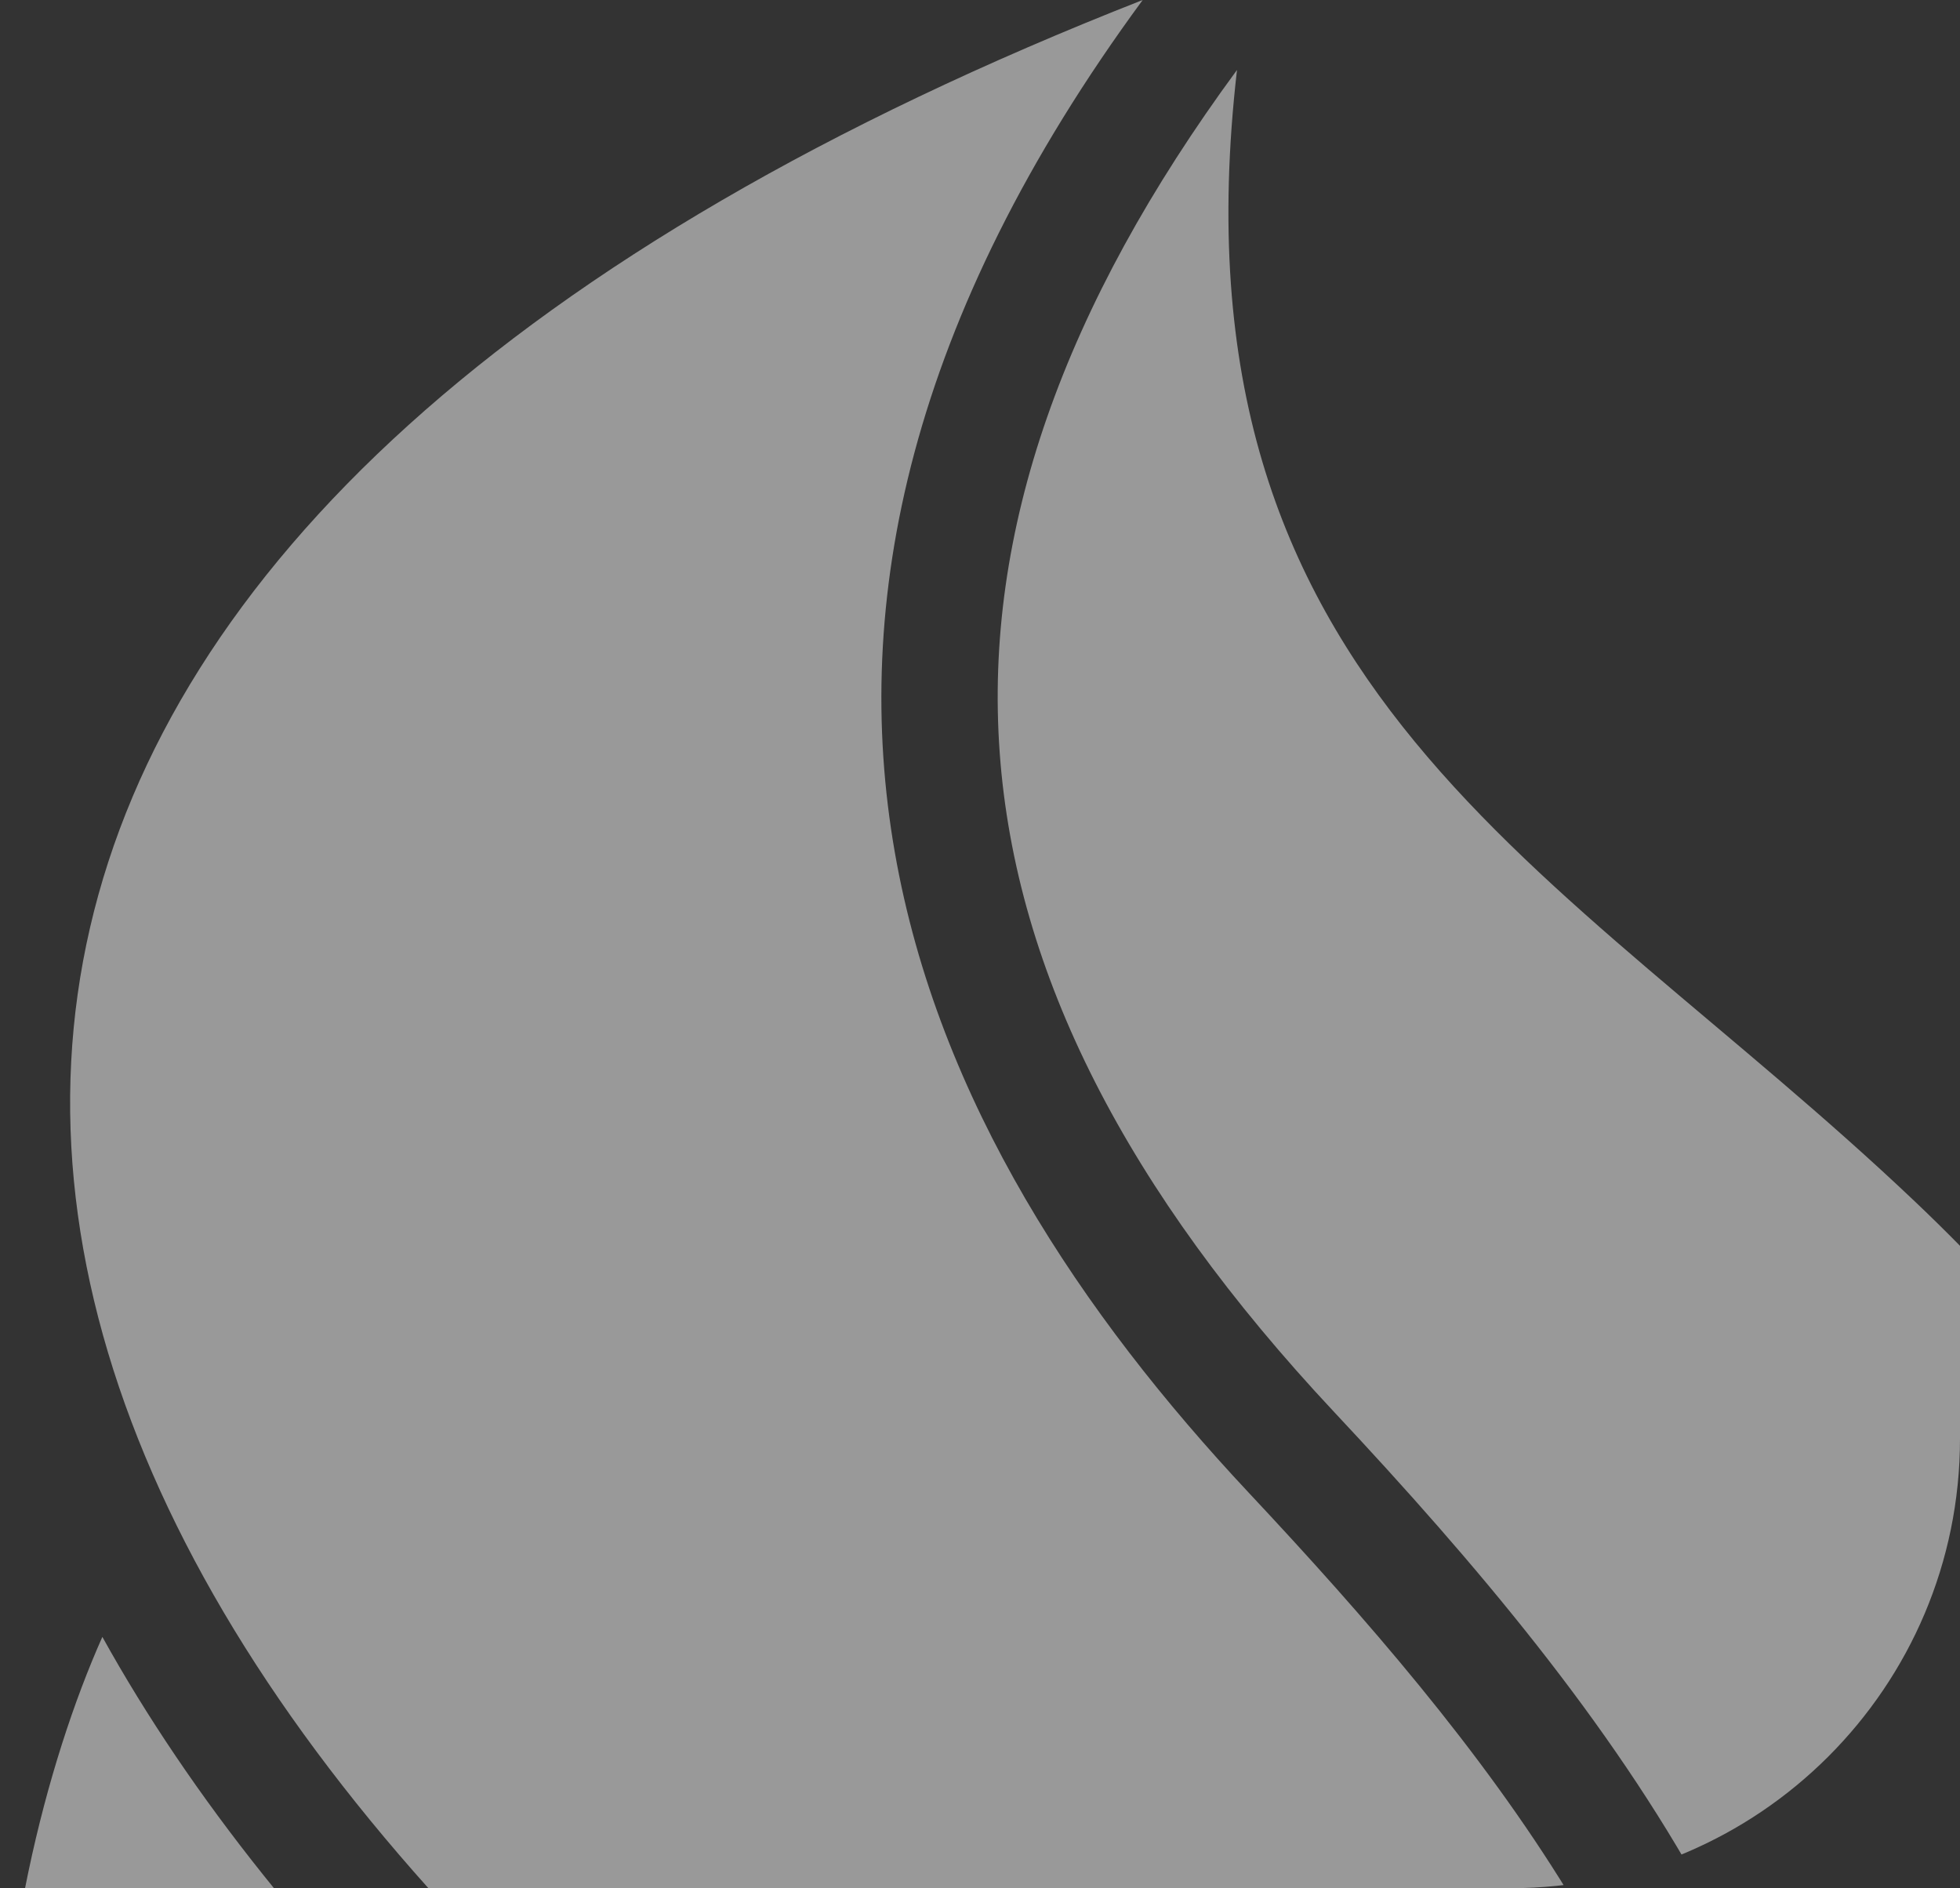 <svg width="218" height="210" viewBox="0 0 218 210" fill="none" xmlns="http://www.w3.org/2000/svg">
<rect x="0" y="0" width="218" height="210" fill="#333333" stroke="none"/>
<g clip-path="url(#clip0_125_70)">
<g style="mix-blend-mode:soft-light">
<path d="M212.99 133.633C270 187.767 290.104 267.458 177.663 337.888C193.486 316.369 202.24 295.121 204.162 273.834C208.296 227.914 179.793 190.553 148.369 157.017C102.309 107.857 98.884 60.435 137.584 7.781C129.608 77.032 173.173 95.822 212.99 133.633ZM89.225 387.393C116.106 330.395 120.853 298.741 53.594 234.826C35.319 217.46 21.205 199.766 11.385 182.051C-1.138 210.15 -11.062 269.738 25.486 304.034C50.207 327.229 84.17 341.146 89.225 387.393ZM138.871 165.994C101.809 126.432 74.928 70.971 127.095 0C-14.192 55.422 -22.329 144.646 62.548 225.307C134.063 293.257 130.356 330.775 101.014 393C239.572 290.383 191.034 221.669 138.871 165.994Z" fill="white" fill-opacity="0.5"/>
</g>
</g>
<defs>
<clipPath id="clip0_125_70">
<path d="M0 0H218V160C218 187.614 195.614 210 168 210H0V0Z" fill="white"/>
</clipPath>
</defs>
</svg>
